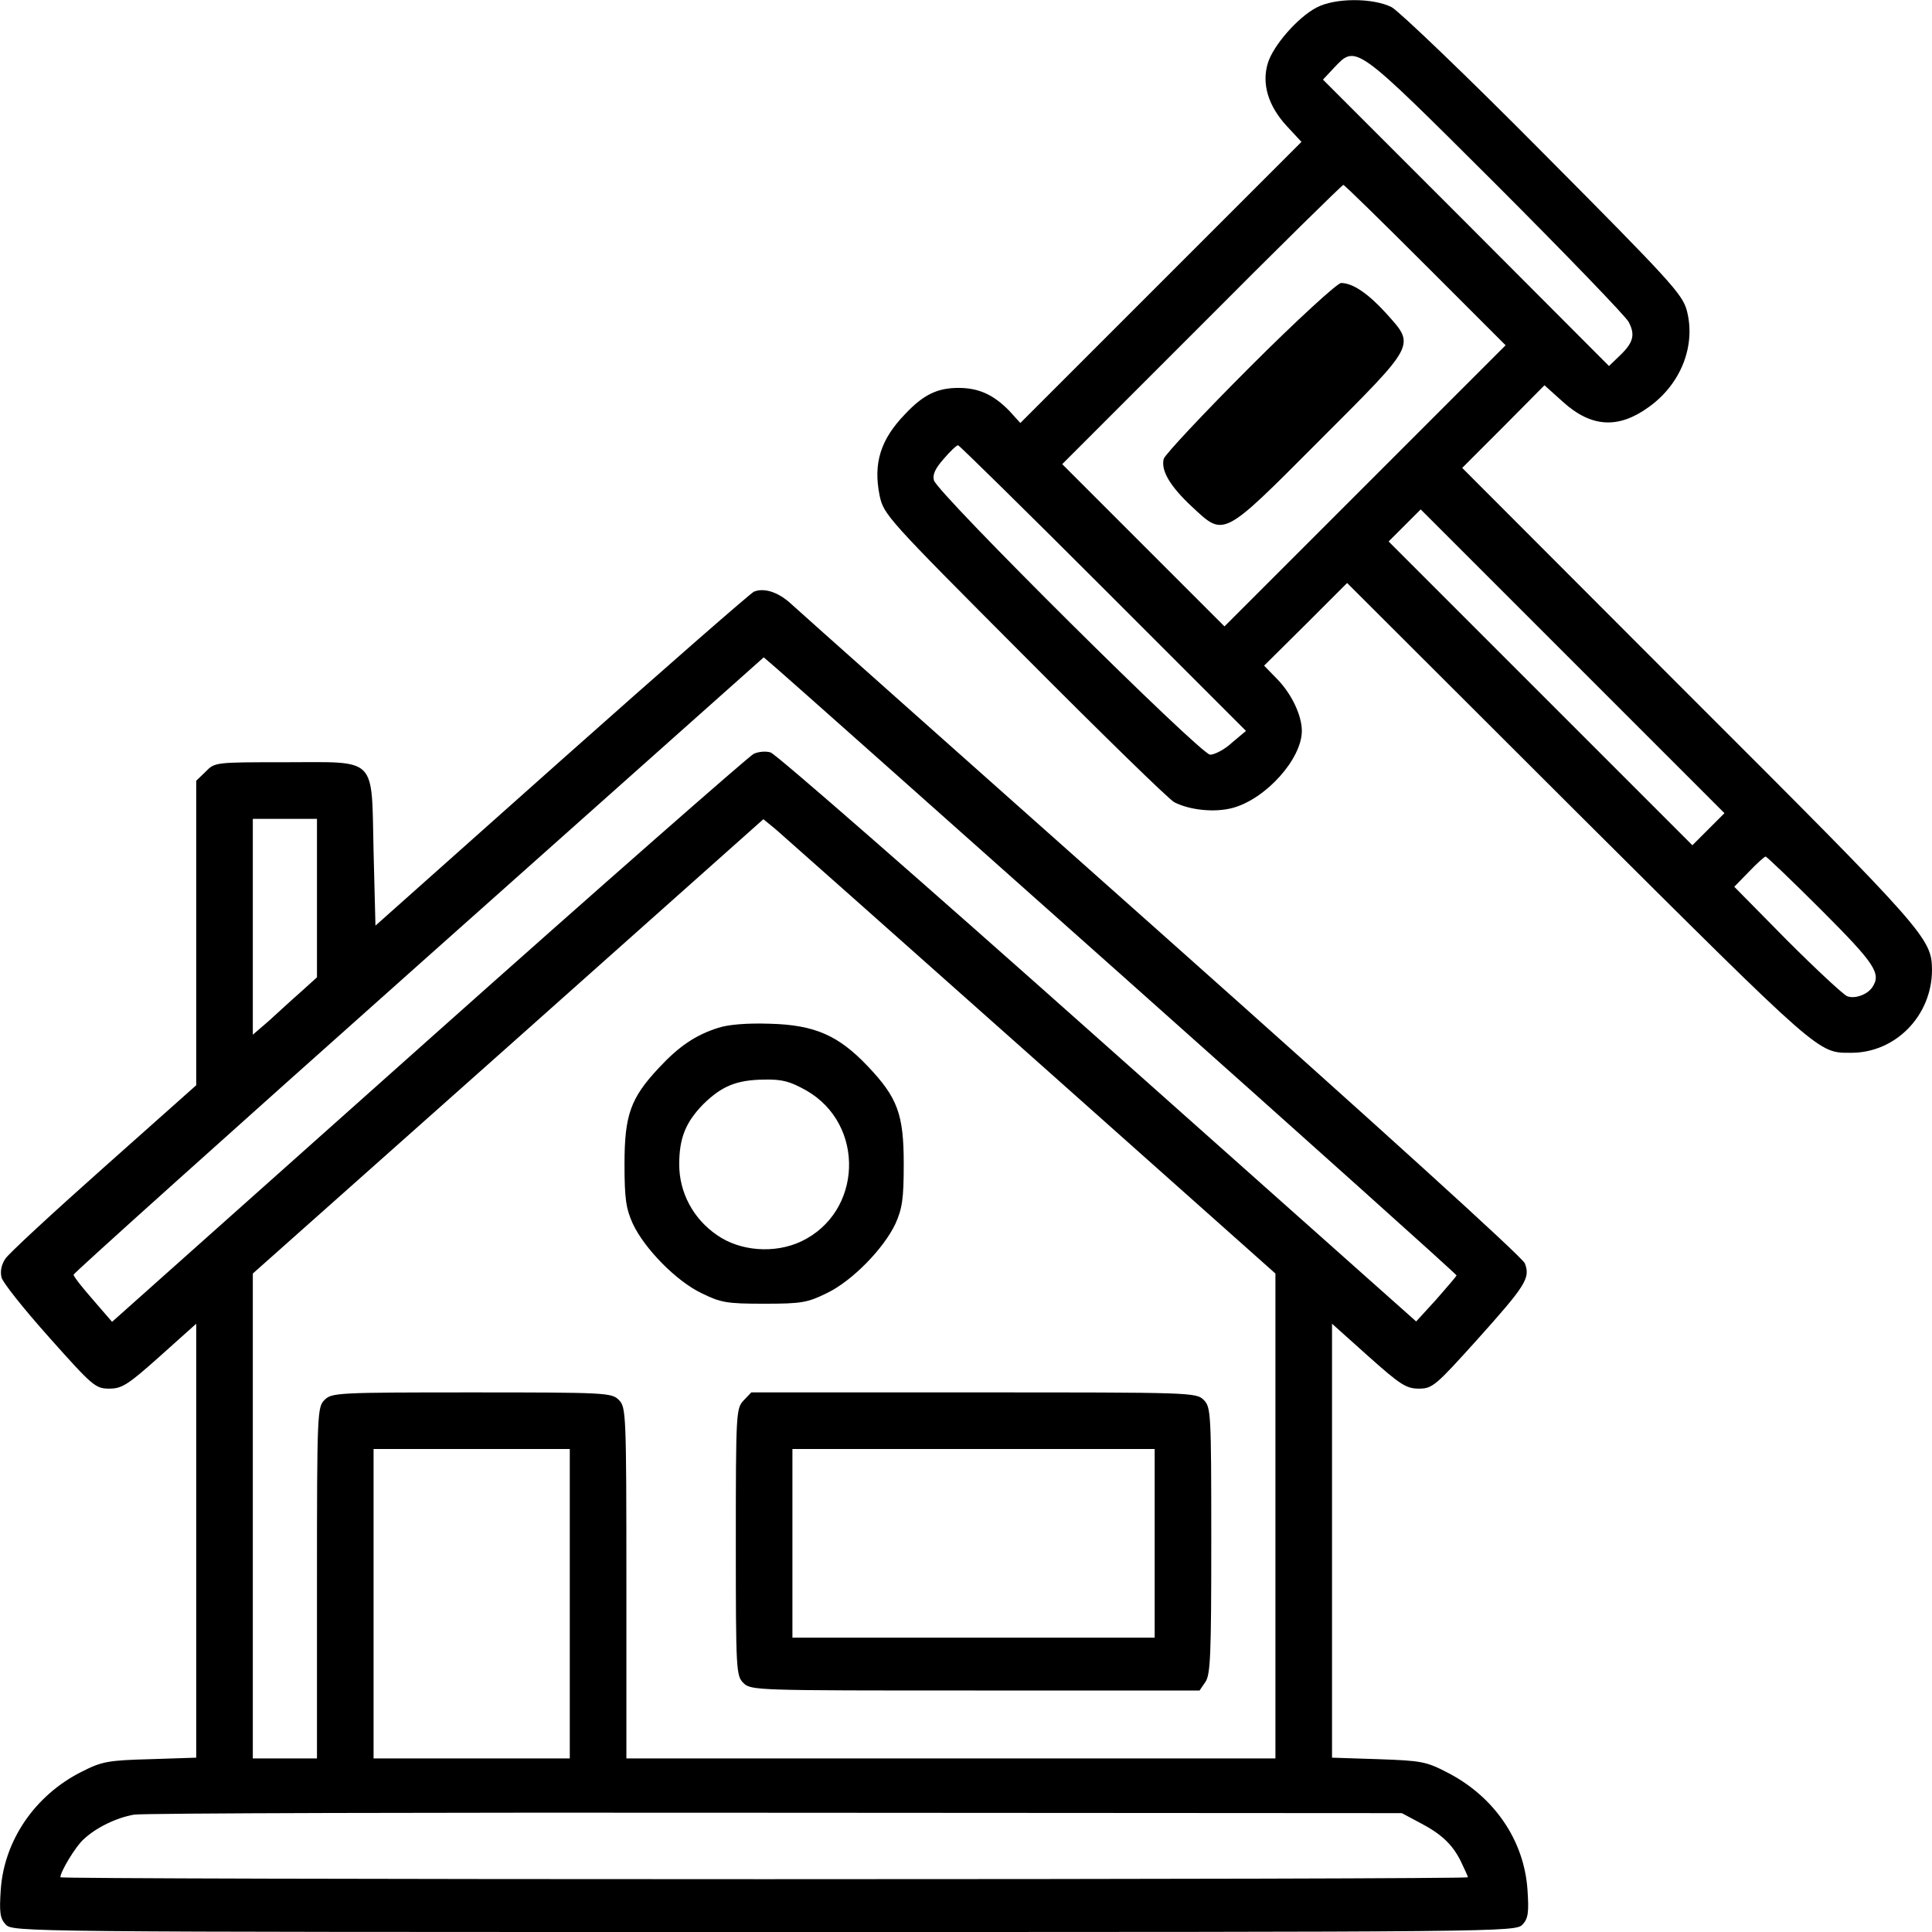<svg version="1.0" xmlns="http://www.w3.org/2000/svg"
 width="512pt" height="512pt" viewBox="0 0 512 512"
 preserveAspectRatio="xMidYMid meet">
<g transform="translate(0,512) scale(0.1,-0.1)"
 stroke="none">
<path d="M3489 5100 c-50 -26 -115 -101 -129 -147 -17 -55 1 -114 50 -167 l39
-42 -372 -372 -373 -373 -29 32 c-42 43 -81 61 -135 61 -56 0 -93 -18 -141
-69 -66 -68 -85 -131 -68 -216 11 -51 18 -59 383 -425 204 -205 383 -380 398
-388 41 -21 107 -28 155 -15 88 24 183 130 183 204 0 41 -27 98 -65 137 l-35
36 110 109 110 110 612 -611 c649 -646 635 -634 724 -634 118 0 214 99 214
220 -1 83 -14 99 -643 727 l-602 603 109 109 109 110 49 -44 c75 -68 147 -72
227 -14 86 61 126 164 101 257 -12 43 -45 79 -379 415 -201 203 -383 377 -403
388 -50 25 -150 25 -199 -1z m474 -467 c186 -186 345 -351 353 -366 18 -34 13
-55 -24 -90 l-28 -27 -379 380 -379 379 29 31 c59 62 53 67 428 -307z m-185
-216 l212 -212 -373 -373 -372 -372 -215 215 -215 215 370 370 c203 204 372
370 375 370 3 0 101 -96 218 -213z m-855 -855 l379 -379 -37 -31 c-19 -18 -46
-32 -58 -32 -25 0 -721 691 -732 727 -4 15 3 31 26 57 17 20 34 36 38 36 3 0
176 -170 384 -378z m1605 -639 l-43 -43 -402 402 -403 403 42 42 43 43 402
-402 403 -403 -42 -42z m299 -215 c142 -142 159 -168 135 -204 -13 -20 -47
-32 -67 -24 -11 5 -83 72 -160 149 l-139 141 39 40 c21 22 41 40 44 40 3 0 70
-64 148 -142z"/>
<path d="M3313 4148 c-123 -123 -226 -233 -229 -244 -8 -31 17 -73 75 -127 86
-80 79 -84 338 176 258 258 254 250 177 336 -48 53 -89 81 -120 81 -10 0 -119
-100 -241 -222z"/>
<path d="M1998 3552 c-9 -4 -239 -205 -510 -446 l-493 -439 -5 197 c-6 255 13
236 -237 236 -182 0 -184 0 -208 -25 l-25 -24 0 -403 0 -404 -245 -218 c-135
-120 -253 -229 -261 -242 -10 -15 -14 -33 -10 -49 3 -14 61 -86 127 -160 115
-129 122 -135 159 -135 33 0 49 10 134 86 l96 86 0 -575 0 -575 -122 -4 c-111
-3 -128 -6 -181 -33 -124 -62 -206 -182 -215 -313 -4 -60 -2 -76 13 -92 18
-20 39 -20 2010 -20 1971 0 1992 0 2010 20 15 16 17 32 13 92 -9 131 -88 247
-213 311 -56 29 -69 31 -182 35 l-123 4 0 575 0 575 96 -86 c85 -76 101 -86
134 -86 36 0 44 7 154 129 130 145 142 164 127 203 -6 16 -392 366 -963 874
-524 466 -966 859 -983 875 -33 30 -70 42 -97 31z m981 -1022 c484 -431 881
-787 881 -790 -1 -3 -25 -31 -54 -64 l-53 -58 -844 751 c-464 413 -854 754
-867 757 -13 4 -33 2 -45 -4 -12 -6 -400 -346 -861 -757 l-839 -748 -51 59
c-28 32 -51 61 -51 66 0 4 412 374 915 822 l914 814 37 -32 c20 -17 433 -384
918 -816z m-2139 210 l0 -210 -42 -38 c-24 -21 -62 -56 -85 -77 l-43 -37 0
286 0 286 85 0 85 0 0 -210z m1894 -420 l646 -575 0 -642 0 -643 -860 0 -860
0 0 465 c0 452 -1 466 -20 485 -19 19 -33 20 -390 20 -357 0 -371 -1 -390 -20
-19 -19 -20 -33 -20 -485 l0 -465 -85 0 -85 0 0 643 0 642 677 602 676 602 33
-27 c17 -15 323 -286 678 -602z m-1224 -1450 l0 -410 -260 0 -260 0 0 410 0
410 260 0 260 0 0 -410z m2250 -579 c58 -30 88 -57 111 -103 10 -21 19 -40 19
-43 0 -3 -839 -5 -1865 -5 -1026 0 -1865 2 -1865 5 0 15 41 83 62 101 33 31
87 57 133 65 22 4 787 6 1700 5 l1660 -1 45 -24z"/>
<path d="M1903 2396 c-60 -19 -104 -49 -157 -106 -75 -80 -91 -125 -91 -255 0
-92 4 -118 22 -158 31 -66 115 -152 182 -184 51 -25 66 -28 166 -28 100 0 115
3 166 28 67 32 151 118 182 184 18 40 22 66 22 158 0 132 -16 176 -96 260 -77
81 -140 109 -259 112 -60 2 -110 -2 -137 -11z m234 -166 c157 -90 149 -323
-14 -400 -70 -33 -162 -26 -223 17 -63 43 -100 113 -100 187 0 70 17 112 64
160 49 48 88 64 161 65 49 1 69 -5 112 -29z"/>
<path d="M1970 1408 c-19 -21 -20 -33 -20 -375 0 -340 1 -354 20 -373 20 -20
33 -20 614 -20 l595 0 15 22 c14 19 16 72 16 375 0 340 -1 354 -20 373 -20 20
-33 20 -610 20 l-589 0 -21 -22z m1090 -378 l0 -250 -480 0 -480 0 0 250 0
250 480 0 480 0 0 -250z"/>
</g>
</svg>
